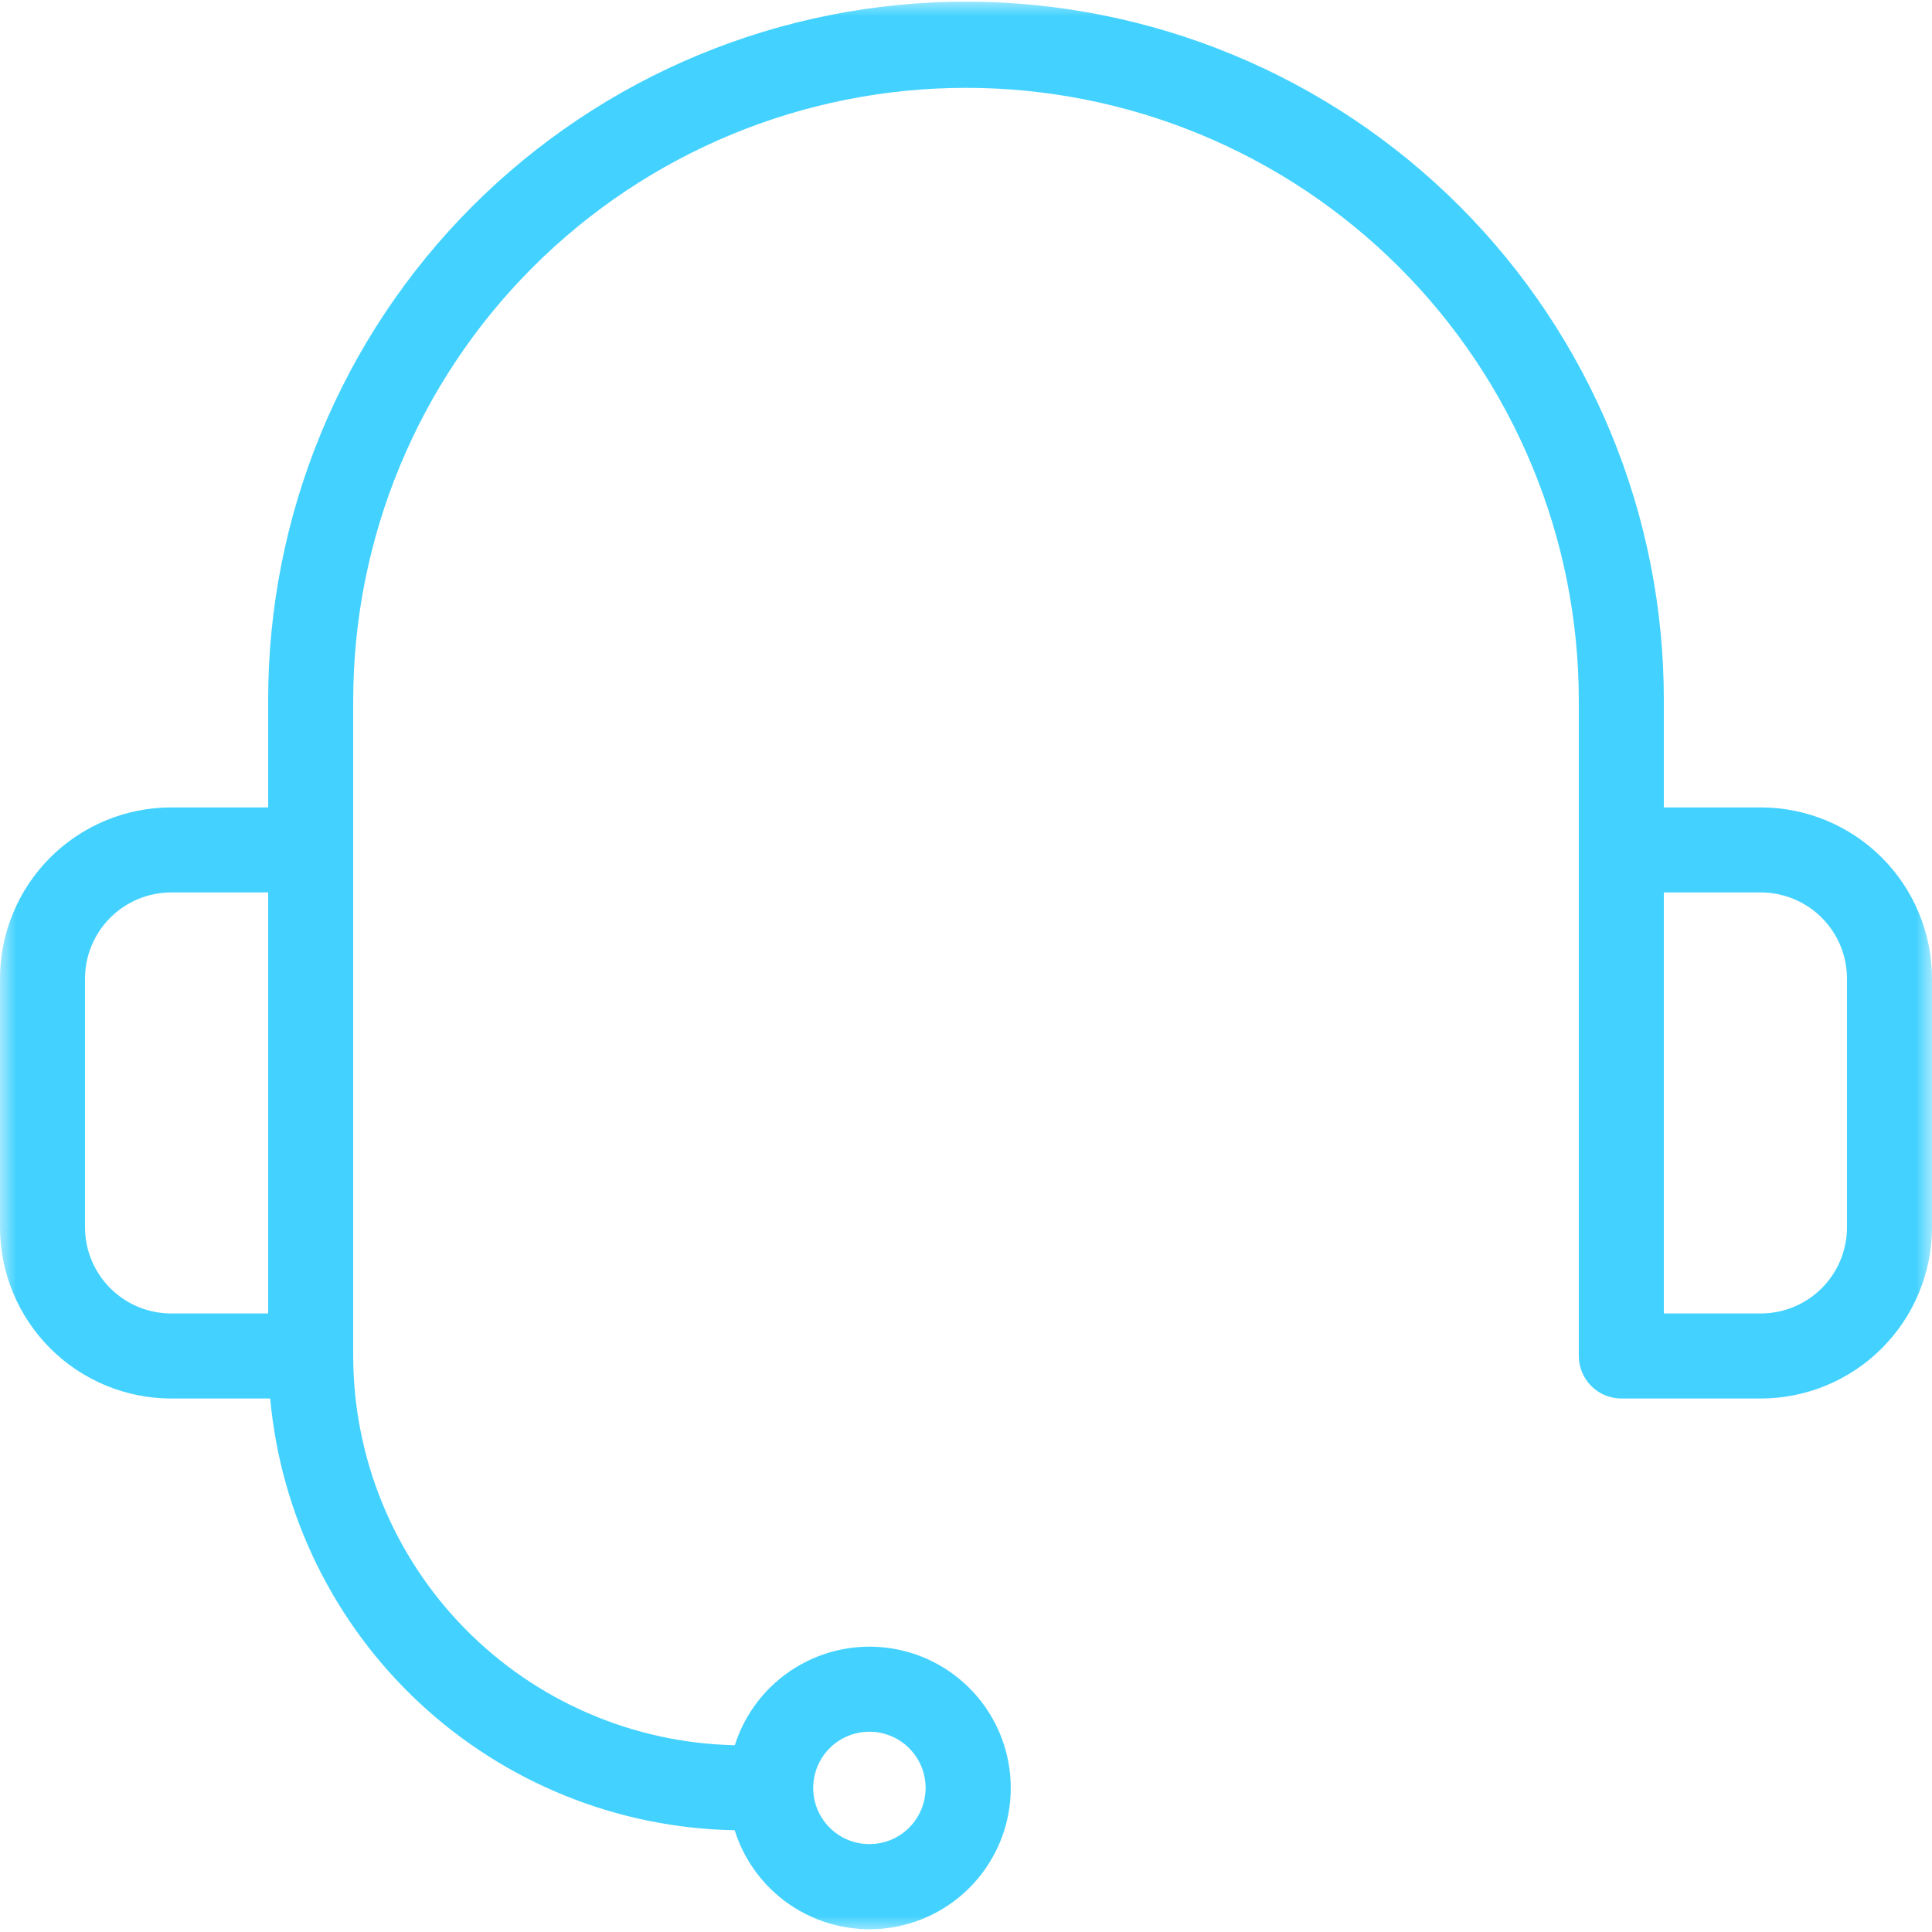 <?xml version="1.0" encoding="UTF-8"?> <svg xmlns="http://www.w3.org/2000/svg" width="60" height="60" viewBox="0 0 60 60" fill="none"><g id="icon atencion clientes"><mask id="mask0_743_135" style="mask-type:luminance" maskUnits="userSpaceOnUse" x="0" y="0" width="60" height="60"><g id="a00795c6-1a80-4335-a4ae-8fc76e459a9f"><path id="Vector" d="M60 0H0V60H60V0Z" fill="white"></path></g></mask><g mask="url(#mask0_743_135)"><g id="Group"><path id="Vector_2" d="M54.685 25.075H51.672V21.759C51.676 18.91 51.119 16.088 50.032 13.455C48.945 10.822 47.35 8.428 45.337 6.412C43.324 4.396 40.933 2.796 38.302 1.705C35.67 0.614 32.849 0.052 30 0.052C27.151 0.052 24.33 0.614 21.698 1.705C19.067 2.796 16.676 4.396 14.663 6.412C12.65 8.428 11.055 10.822 9.968 13.455C8.881 16.088 8.324 18.91 8.328 21.759V25.075H5.315C3.906 25.076 2.555 25.637 1.558 26.633C0.562 27.63 0.002 28.981 0 30.39V38.116C0.002 39.526 0.562 40.877 1.558 41.873C2.555 42.87 3.906 43.43 5.315 43.432H8.391C8.721 47.051 10.376 50.421 13.038 52.896C15.7 55.37 19.182 56.775 22.816 56.84C23.129 57.84 23.79 58.695 24.68 59.25C25.569 59.804 26.627 60.022 27.663 59.865C28.699 59.707 29.645 59.184 30.328 58.389C31.012 57.595 31.389 56.582 31.39 55.534C31.392 54.486 31.019 53.472 30.338 52.676C29.657 51.879 28.713 51.352 27.678 51.191C26.642 51.03 25.583 51.244 24.692 51.796C23.801 52.348 23.137 53.2 22.82 54.199C19.657 54.132 16.645 52.83 14.431 50.571C12.216 48.312 10.973 45.275 10.969 42.111V21.759C10.969 16.712 12.974 11.871 16.543 8.302C20.112 4.733 24.953 2.728 30 2.728C35.047 2.728 39.888 4.733 43.457 8.302C47.026 11.871 49.031 16.712 49.031 21.759V42.111C49.032 42.462 49.171 42.797 49.418 43.045C49.666 43.292 50.001 43.431 50.351 43.432H54.685C56.094 43.43 57.445 42.87 58.442 41.873C59.438 40.877 59.999 39.526 60 38.116V30.39C59.999 28.981 59.438 27.63 58.442 26.633C57.445 25.637 56.094 25.076 54.685 25.075ZM54.685 40.791H51.672V27.716H54.685C55.394 27.717 56.074 27.998 56.575 28.5C57.077 29.001 57.359 29.681 57.36 30.39V38.116C57.359 38.825 57.077 39.505 56.575 40.007C56.074 40.508 55.394 40.79 54.685 40.791ZM2.64 30.39C2.641 29.681 2.923 29.001 3.425 28.5C3.926 27.998 4.606 27.717 5.315 27.716H8.328V40.791H5.315C4.606 40.79 3.926 40.508 3.425 40.007C2.923 39.505 2.641 38.825 2.64 38.116V30.39ZM27 57.271C26.655 57.271 26.317 57.169 26.03 56.977C25.743 56.785 25.52 56.513 25.387 56.194C25.255 55.875 25.221 55.524 25.288 55.185C25.355 54.846 25.522 54.535 25.766 54.291C26.01 54.047 26.321 53.881 26.66 53.813C26.999 53.746 27.35 53.781 27.669 53.913C27.988 54.045 28.26 54.269 28.452 54.556C28.644 54.843 28.746 55.181 28.746 55.526C28.745 55.989 28.561 56.432 28.234 56.76C27.907 57.087 27.463 57.271 27 57.271Z" fill="#43D2FF"></path></g></g></g></svg> 